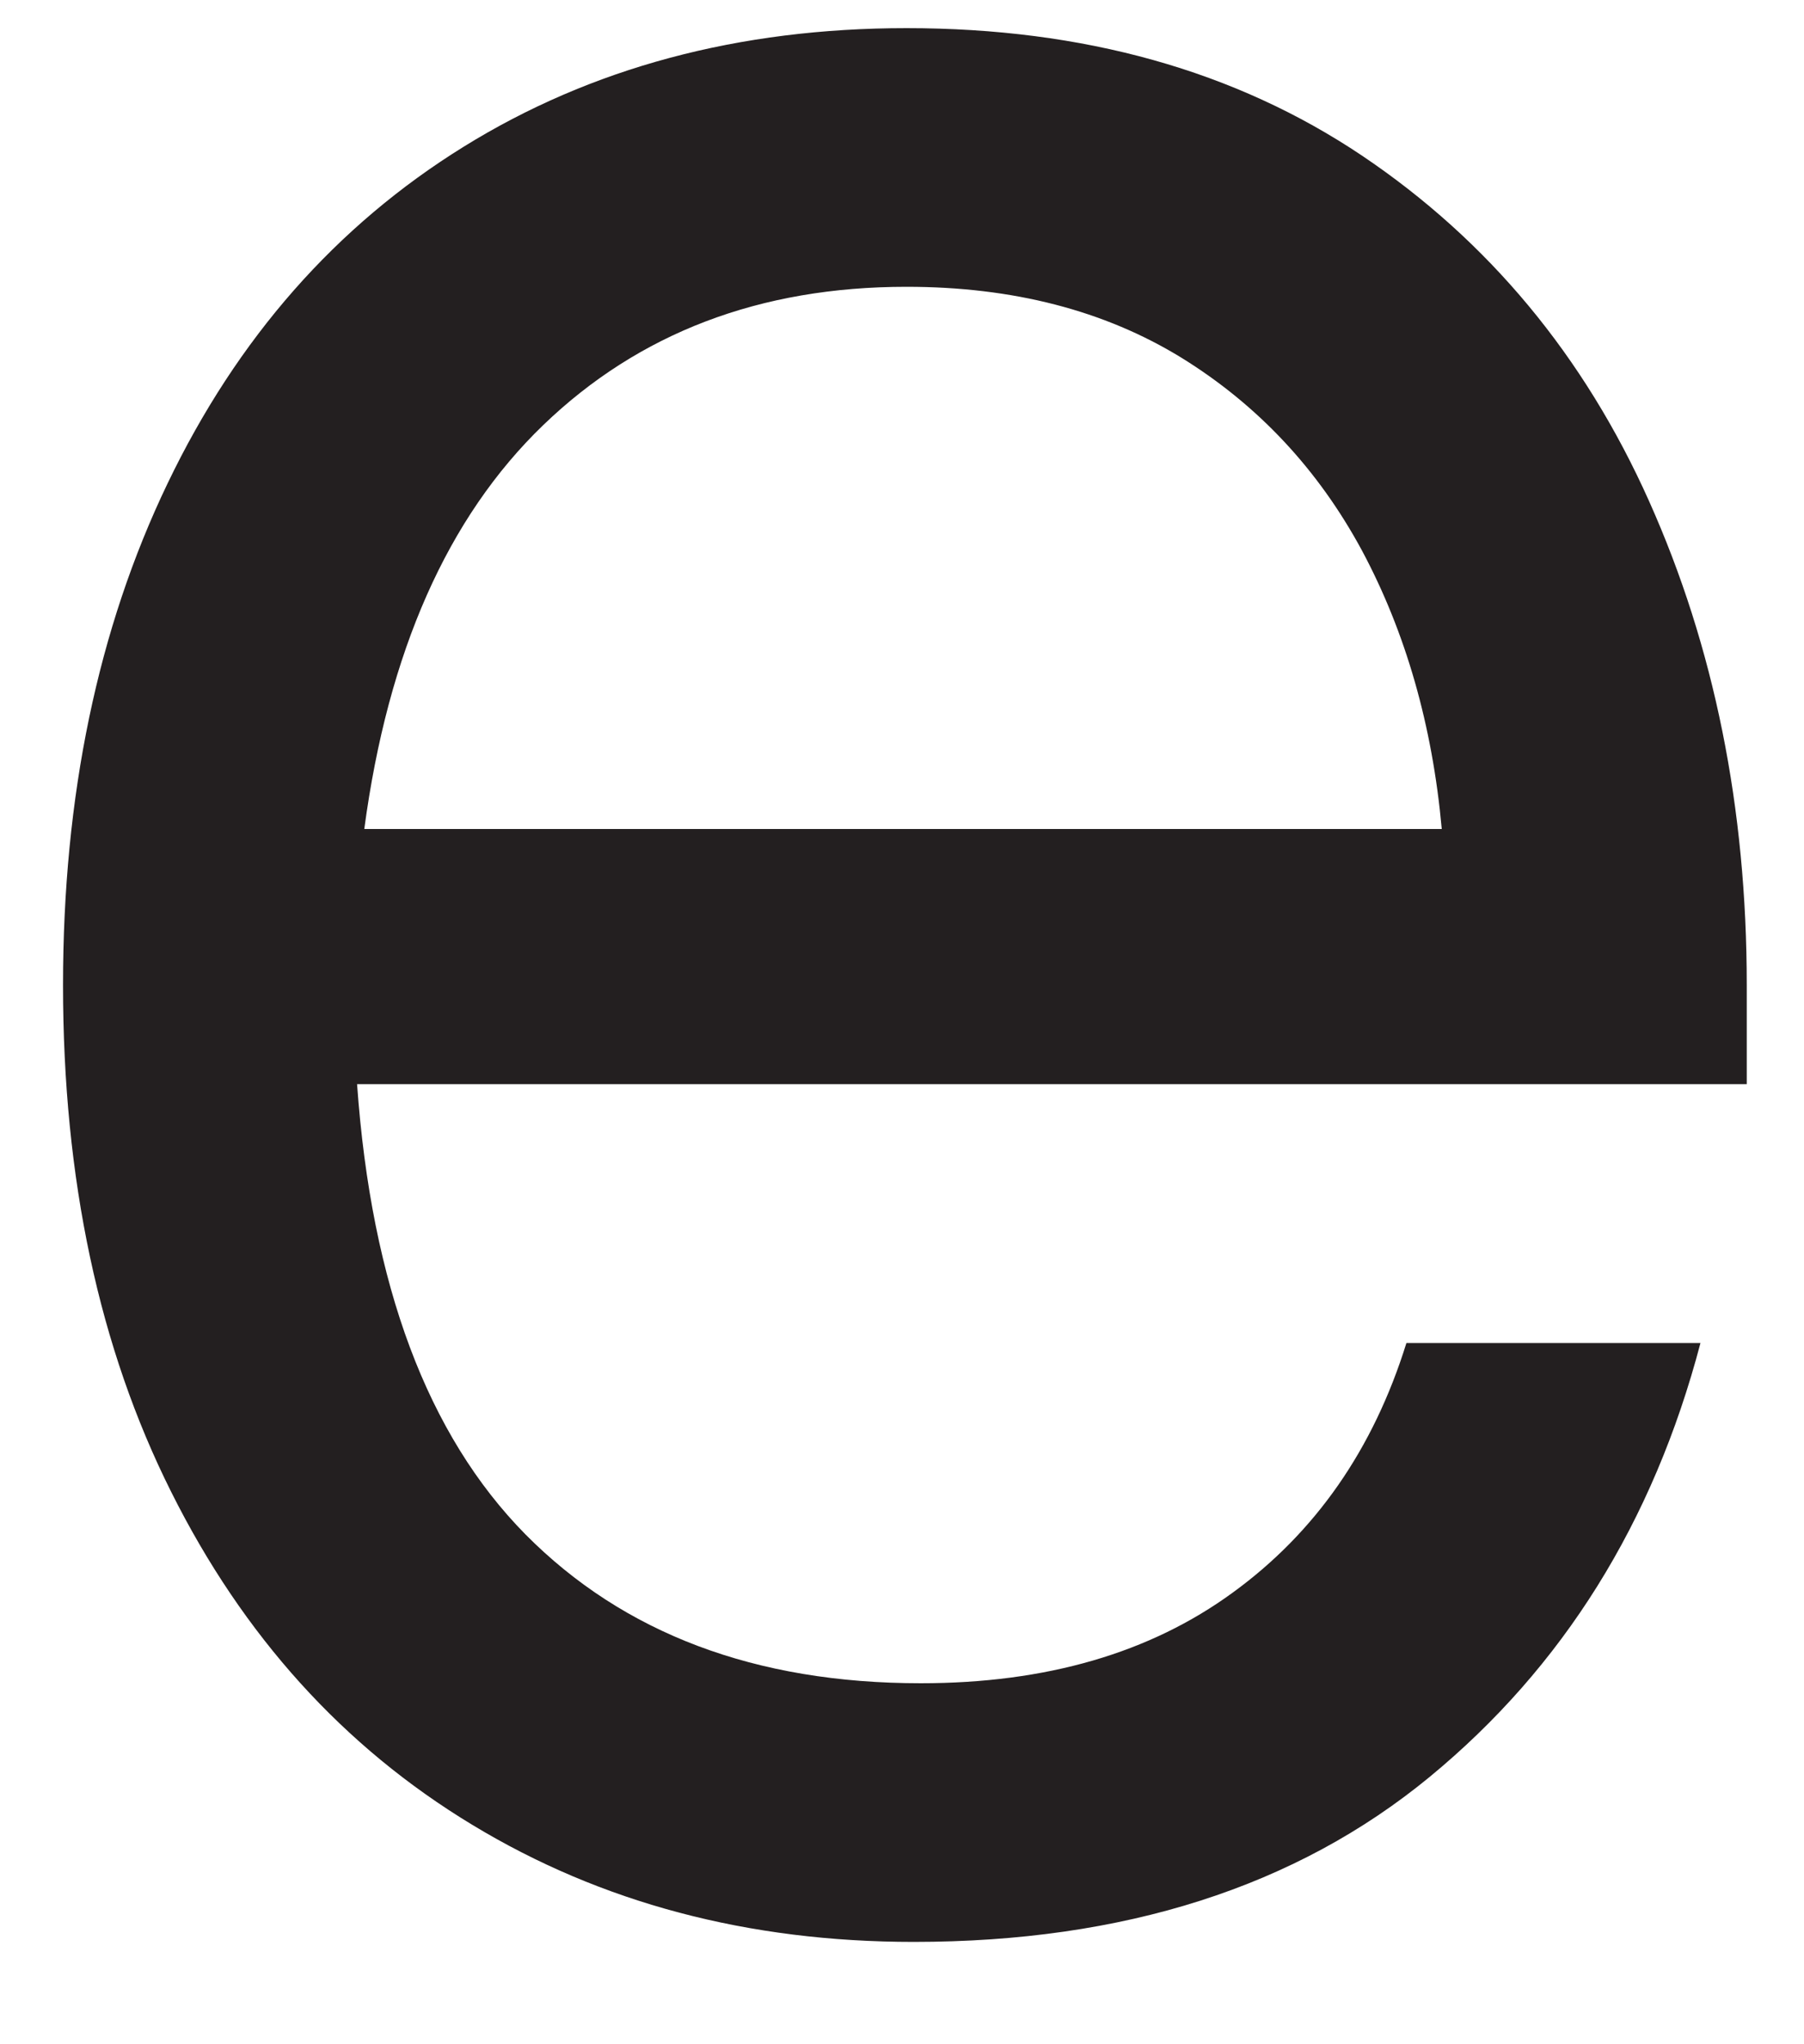 <?xml version="1.0" encoding="UTF-8"?><svg xmlns="http://www.w3.org/2000/svg" xmlns:xlink="http://www.w3.org/1999/xlink" xmlns:avocode="https://avocode.com/" id="SVGDoc3e9c6812c4b04f68b4417d7c5c8434bc" width="15px" height="17px" version="1.1" viewBox="0 0 15 17" aria-hidden="true"><defs><linearGradient class="cerosgradient" data-cerosgradient="true" id="CerosGradient_idba846ac87" gradientUnits="userSpaceOnUse" x1="50%" y1="100%" x2="50%" y2="0%"><stop offset="0%" stop-color="#d1d1d1"/><stop offset="100%" stop-color="#d1d1d1"/></linearGradient><linearGradient/></defs><g><g><path d="M1.423,12.406c-0.6,-1.198 -0.899,-2.603 -0.899,-4.214c0,-1.572 0.289,-2.963 0.869,-4.171c0.58,-1.209 1.4,-2.142 2.461,-2.8c1.061,-0.658 2.289,-0.987 3.684,-0.987c1.473,0 2.735,0.354 3.788,1.061c1.05,0.707 1.846,1.665 2.386,2.873c0.541,1.209 0.812,2.549 0.812,4.024v0.824h-11.555c0.119,1.671 0.586,2.918 1.4,3.744c0.816,0.824 1.912,1.238 3.287,1.238c1.042,0 1.905,-0.251 2.593,-0.753c0.688,-0.5 1.17,-1.192 1.445,-2.076h2.445c-0.392,1.492 -1.144,2.696 -2.253,3.609c-1.111,0.914 -2.541,1.371 -4.288,1.371c-1.376,0 -2.599,-0.324 -3.67,-0.973c-1.072,-0.648 -1.906,-1.571 -2.505,-2.77zM11.988,6.894c-0.078,-0.863 -0.3,-1.635 -0.662,-2.313c-0.365,-0.677 -0.866,-1.213 -1.504,-1.607c-0.639,-0.392 -1.4,-0.589 -2.284,-0.589c-1.218,0 -2.225,0.383 -3.021,1.15c-0.795,0.766 -1.291,1.886 -1.488,3.359z" fill="#231f20" fill-opacity="1"/></g></g></svg>